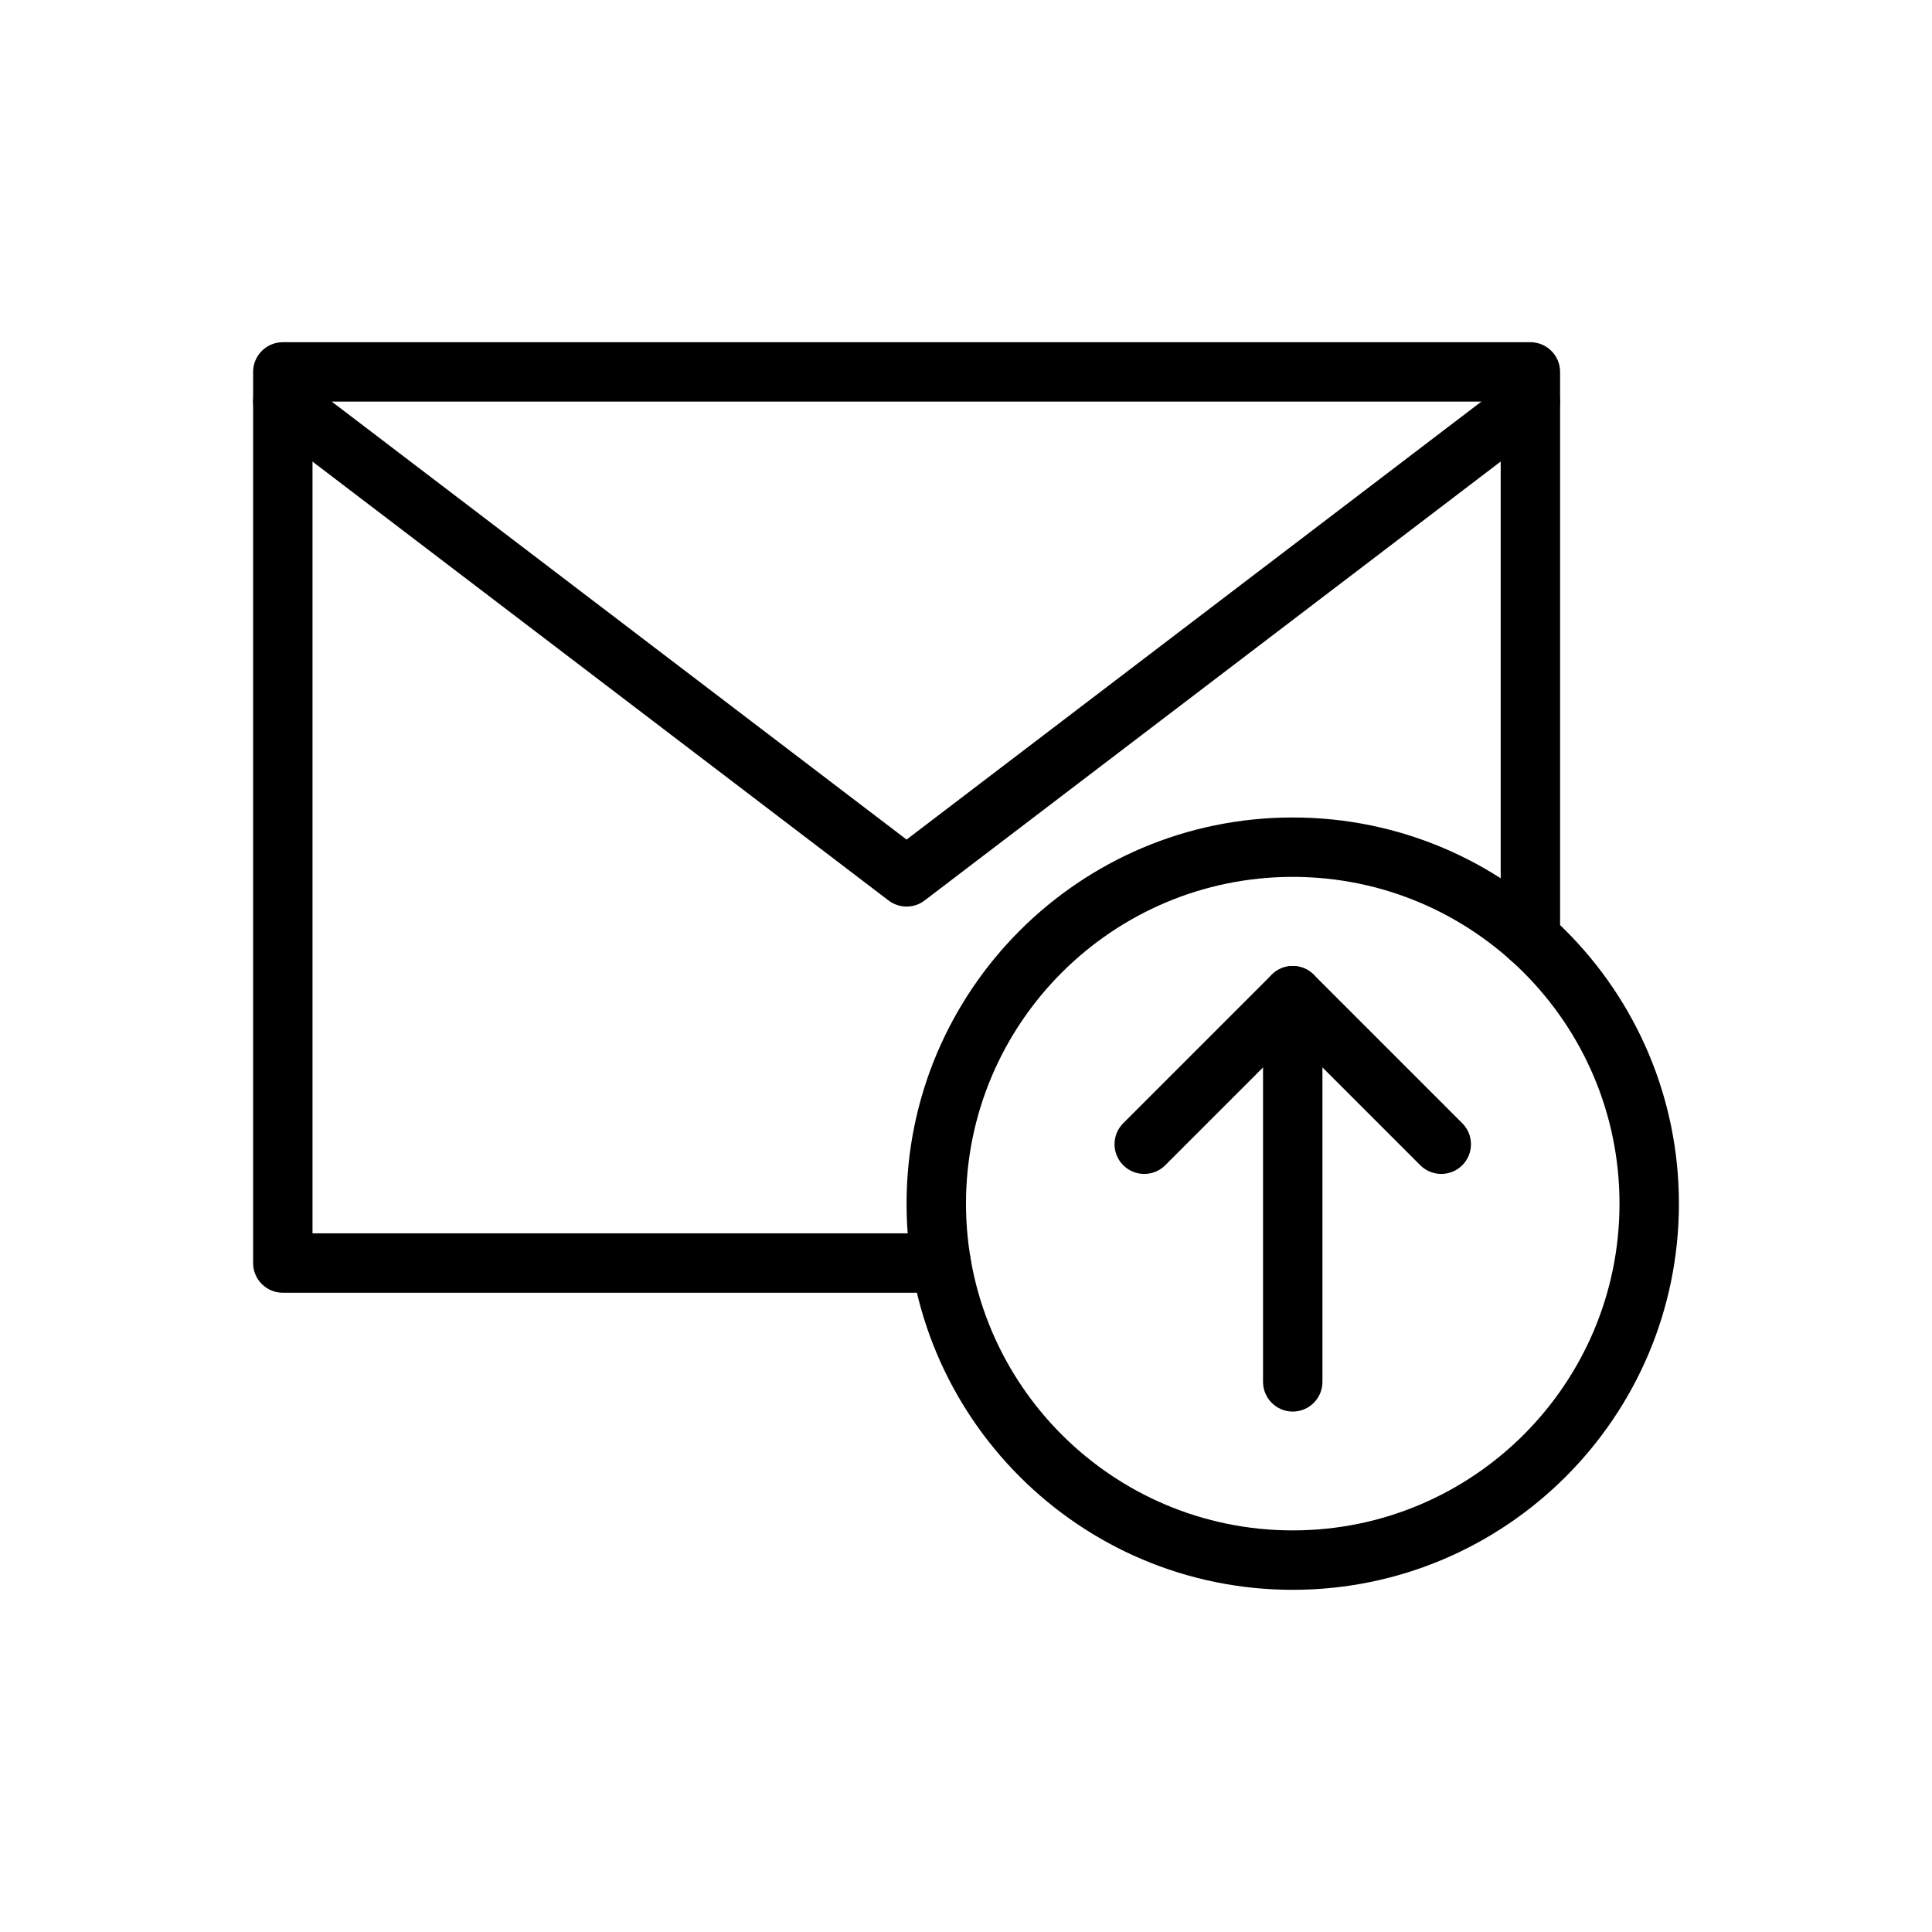<?xml version="1.0" encoding="UTF-8"?>
<!-- Uploaded to: ICON Repo, www.svgrepo.com, Generator: ICON Repo Mixer Tools -->
<svg fill="#000000" width="800px" height="800px" version="1.1" viewBox="144 144 512 512" xmlns="http://www.w3.org/2000/svg">
 <g fill-rule="evenodd">
  <path d="m557.44 392.59v-150.03c0-4.344-3.527-7.871-7.871-7.871h-330.62c-4.344 0-7.871 3.527-7.871 7.871v236.16c0 4.344 3.527 7.871 7.871 7.871h174.49c4.344 0 7.871-3.527 7.871-7.871s-3.527-7.871-7.871-7.871h-166.62v-220.42h314.88v142.16c0 4.344 3.527 7.871 7.871 7.871s7.871-3.527 7.871-7.871z"/>
  <path d="m214.17 256.69 165.31 125.95c2.816 2.148 6.723 2.148 9.539 0l165.31-125.95c3.457-2.629 4.125-7.574 1.488-11.027-2.629-3.457-7.574-4.125-11.027-1.488l-160.54 122.32-160.54-122.32c-3.457-2.637-8.398-1.969-11.027 1.488-2.637 3.457-1.969 8.398 1.488 11.027z"/>
  <path d="m486.59 360.64c-56.48 0-102.34 45.855-102.34 102.34 0 56.48 45.855 102.34 102.34 102.34 56.48 0 102.34-45.855 102.34-102.34 0-56.48-45.855-102.34-102.34-102.34zm0 15.742c47.793 0 86.594 38.801 86.594 86.594 0 47.793-38.801 86.594-86.594 86.594-47.793 0-86.594-38.801-86.594-86.594 0-47.793 38.801-86.594 86.594-86.594z"/>
  <path d="m494.46 510.21v-102.34c0-4.344-3.527-7.871-7.871-7.871s-7.871 3.527-7.871 7.871v102.34c0 4.344 3.527 7.871 7.871 7.871s7.871-3.527 7.871-7.871z"/>
  <path d="m452.8 452.8 33.793-33.793s33.793 33.793 33.793 33.793c3.07 3.07 8.062 3.07 11.133 0s3.07-8.062 0-11.133l-39.359-39.359c-3.07-3.078-8.062-3.078-11.133 0l-39.359 39.359c-3.07 3.07-3.07 8.062 0 11.133 3.07 3.07 8.062 3.07 11.133 0z"/>
 </g>
</svg>